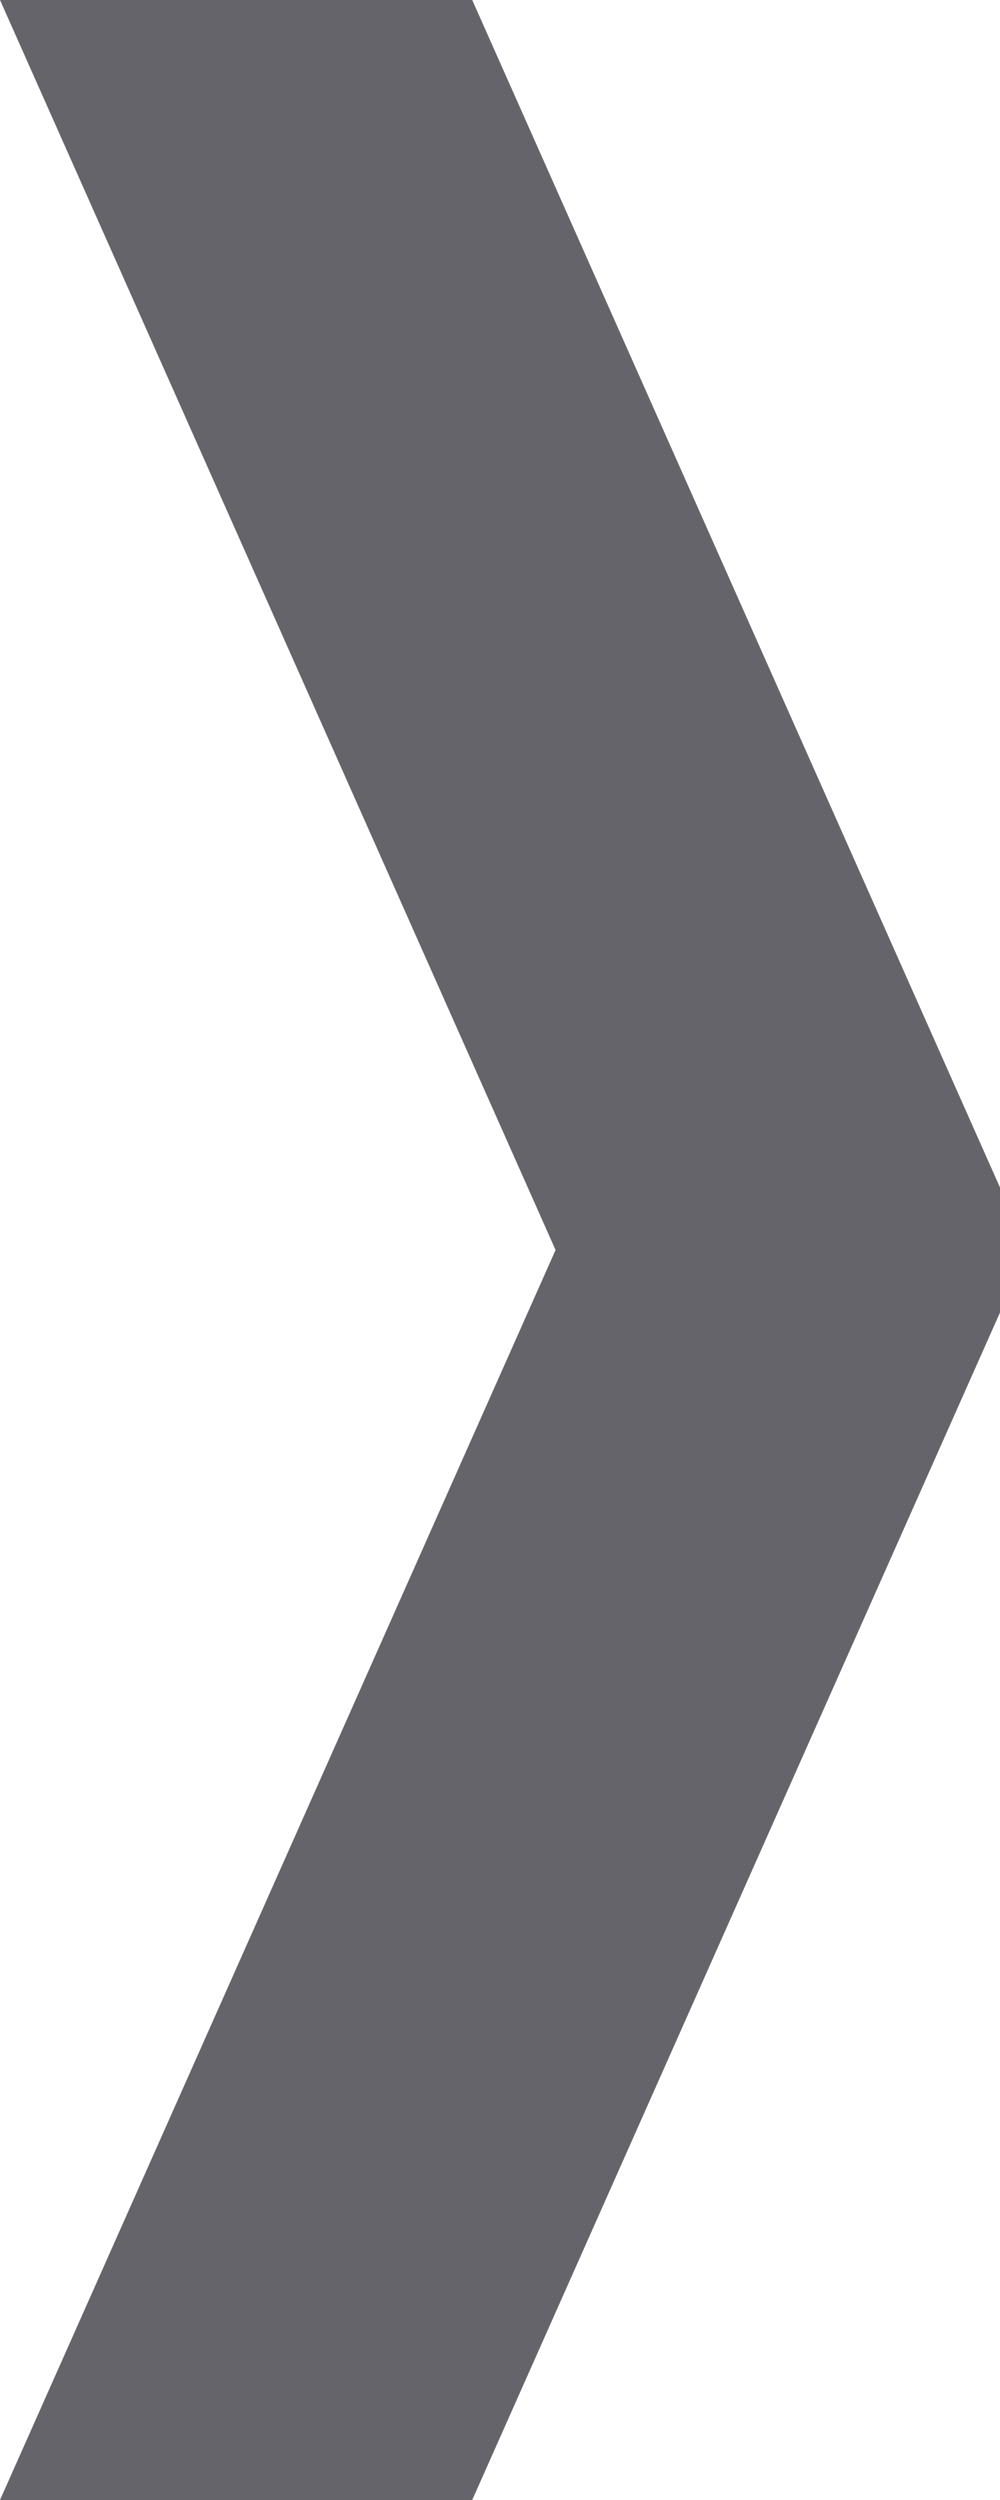 <?xml version="1.0" encoding="utf-8"?>
<!-- Generator: Adobe Illustrator 20.1.0, SVG Export Plug-In . SVG Version: 6.00 Build 0)  -->
<svg version="1.1" id="Laag_1" xmlns="http://www.w3.org/2000/svg" xmlns:xlink="http://www.w3.org/1999/xlink" x="0px" y="0px"
	 viewBox="0 0 10.8 27" style="enable-background:new 0 0 10.8 27;" xml:space="preserve">
<style type="text/css">
	.st0{fill:#65646A;}
</style>
<path class="st0" d="M0,27l6-13.5L0,0h5.1l6,13.5L5.1,27H0z"/>
</svg>
